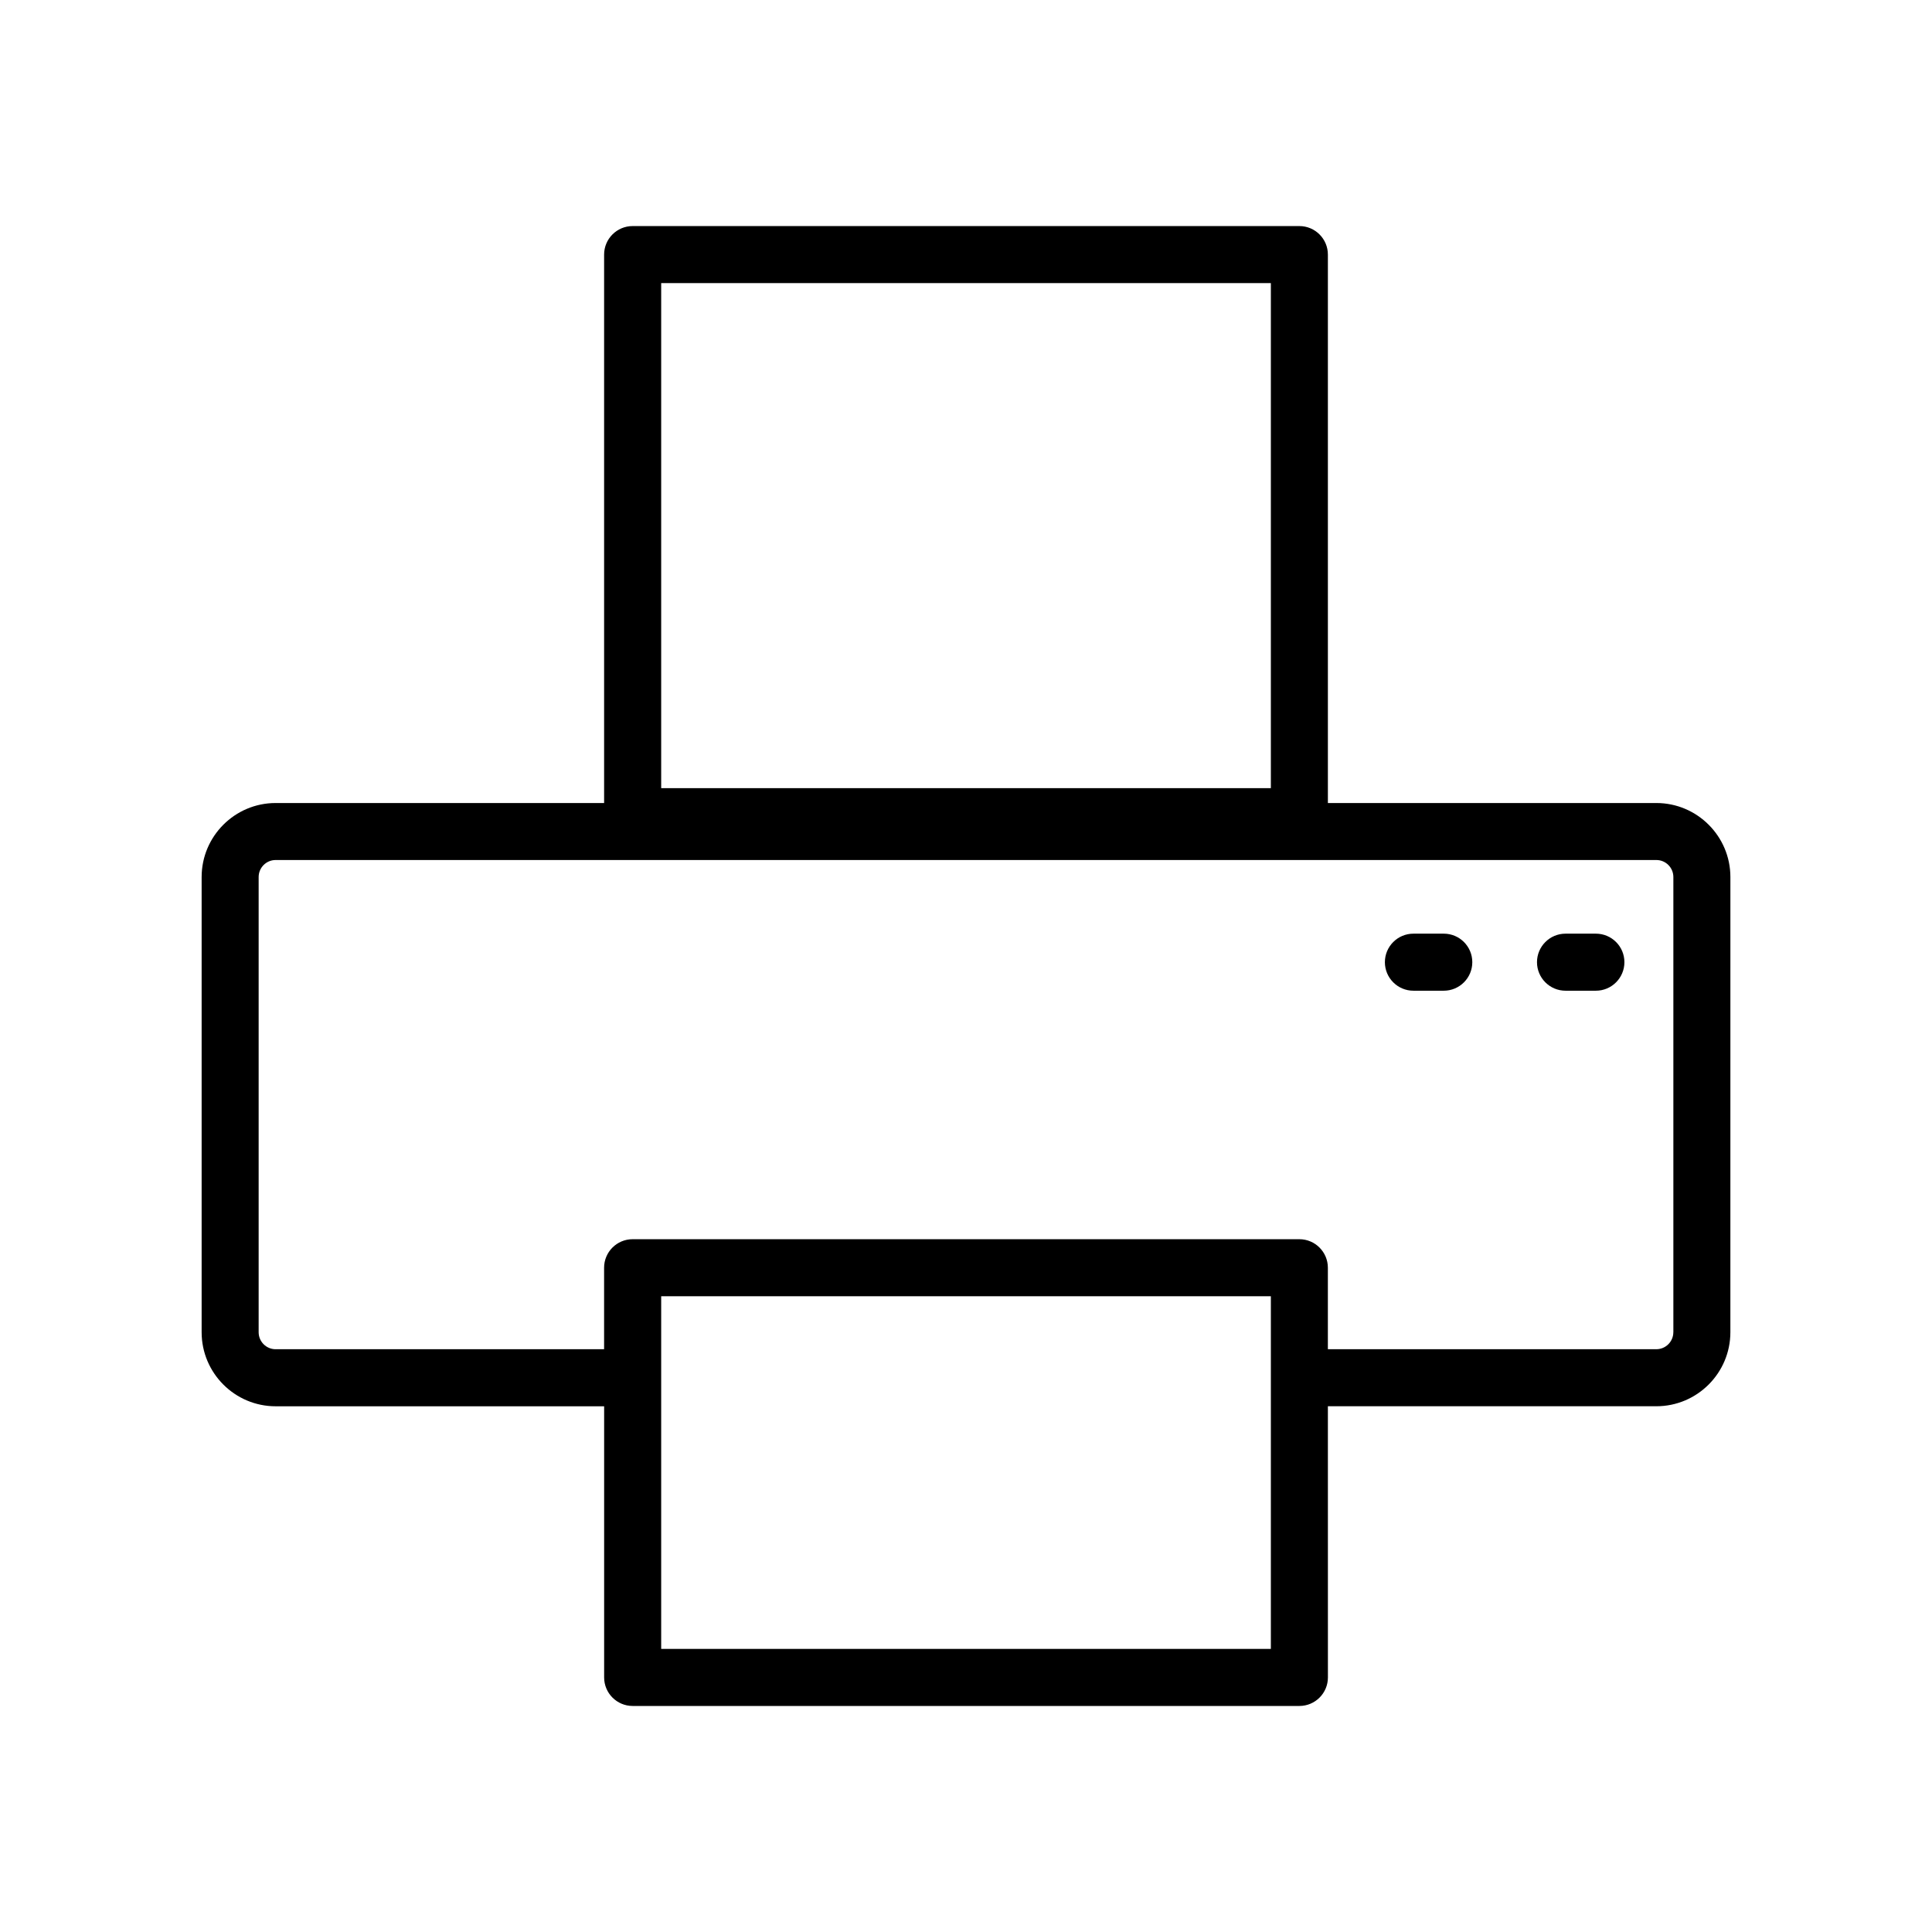 <?xml version="1.0" encoding="UTF-8"?>
<!-- The Best Svg Icon site in the world: iconSvg.co, Visit us! https://iconsvg.co -->
<svg fill="#000000" width="800px" height="800px" version="1.1" viewBox="144 144 512 512" xmlns="http://www.w3.org/2000/svg">
 <g>
  <path d="m582.95 356.81h-87.047v-145.34c0-4.172-3.387-7.559-7.559-7.559h-176.69c-4.172 0-7.559 3.387-7.559 7.559v145.34h-87.047c-10.812 0-19.613 8.801-19.613 19.625v120.62c0 10.816 8.797 19.625 19.613 19.625h87.055v71.859c0 4.172 3.387 7.559 7.559 7.559h176.69c4.172 0 7.559-3.387 7.559-7.559l-0.008-71.867h87.047c10.812 0 19.617-8.801 19.617-19.625l0.004-120.62c0-10.816-8.805-19.617-19.621-19.617zm-263.73-137.79h161.57v133.85h-161.57zm161.57 361.95h-161.57v-93.457h161.57zm106.66-83.922c0 2.484-2.016 4.508-4.504 4.508l-87.047 0.004v-21.598c0-4.172-3.387-7.559-7.559-7.559h-176.69c-4.172 0-7.559 3.387-7.559 7.559v21.598h-87.047c-2.481 0-4.5-2.019-4.5-4.508v-120.63c0-2.484 2.016-4.508 4.5-4.508h365.91c2.484 0 4.504 2.019 4.504 4.508v120.62z"/>
  <path d="m566.93 391.43h-8.051c-4.172 0-7.559 3.387-7.559 7.559 0 4.172 3.387 7.559 7.559 7.559h8.047c4.172 0 7.559-3.387 7.559-7.559 0.004-4.172-3.383-7.559-7.555-7.559z"/>
  <path d="m526.62 391.43h-8.051c-4.172 0-7.559 3.387-7.559 7.559 0 4.172 3.387 7.559 7.559 7.559h8.047c4.172 0 7.559-3.387 7.559-7.559 0.004-4.172-3.383-7.559-7.555-7.559z"/>
 </g>
</svg>